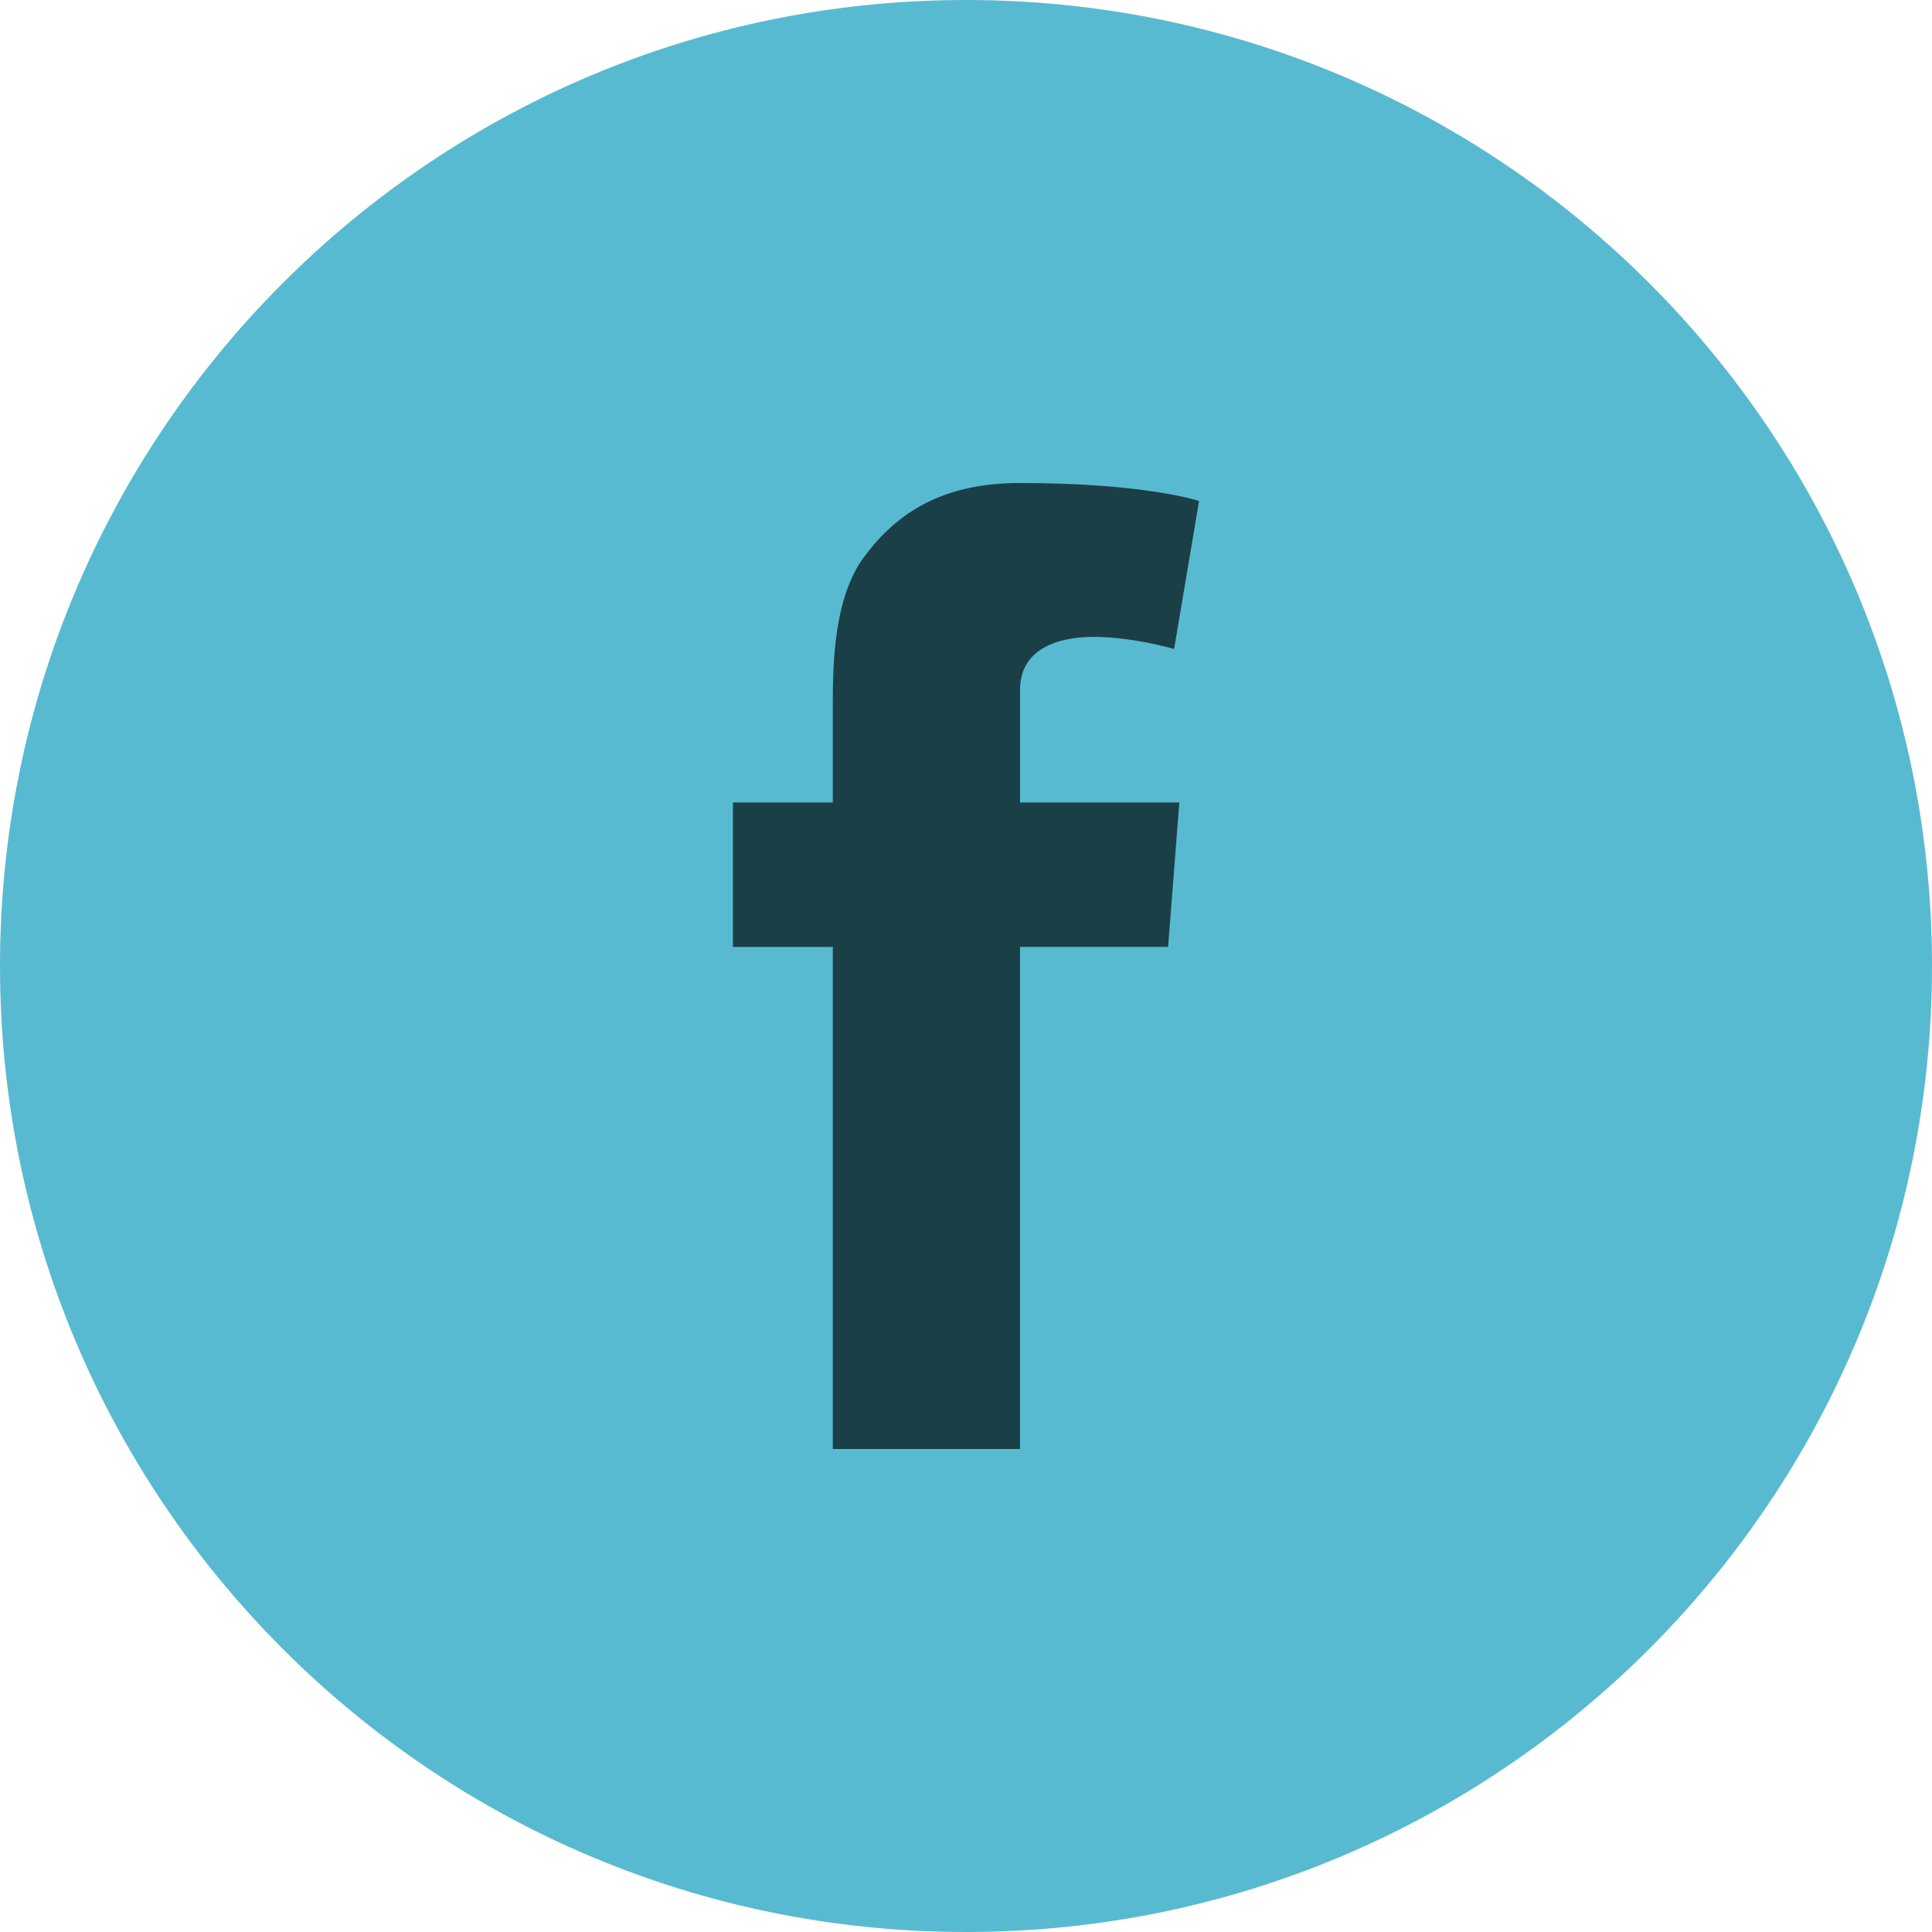 <svg version="1.1" id="icon-facebook" xmlns="http://www.w3.org/2000/svg" xmlns:xlink="http://www.w3.org/1999/xlink" x="0px"
	 y="0px" width="36px" height="36px" viewBox="0 0 36 36" enable-background="new 0 0 36 36" xml:space="preserve">
<path fill="#58BAD1" d="M18,36c9.941,0,18-8.059,18-18c0-9.941-8.059-18-18-18C8.058,0,0,8.059,0,18C0,27.941,8.058,36,18,36"/>
<path fill="#1B3F47" d="M13.657,14.953h1.861v-1.81c0-0.797,0.02-2.027,0.6-2.789C16.728,9.547,17.566,9,19.007,9
	c2.347,0,3.336,0.335,3.336,0.335l-0.465,2.757c0,0-0.776-0.225-1.5-0.225c-0.726,0-1.371,0.26-1.371,0.983v2.103h2.968
	l-0.209,2.691h-2.759V27h-3.489v-9.355h-1.861V14.953L13.657,14.953z"/>
</svg>
